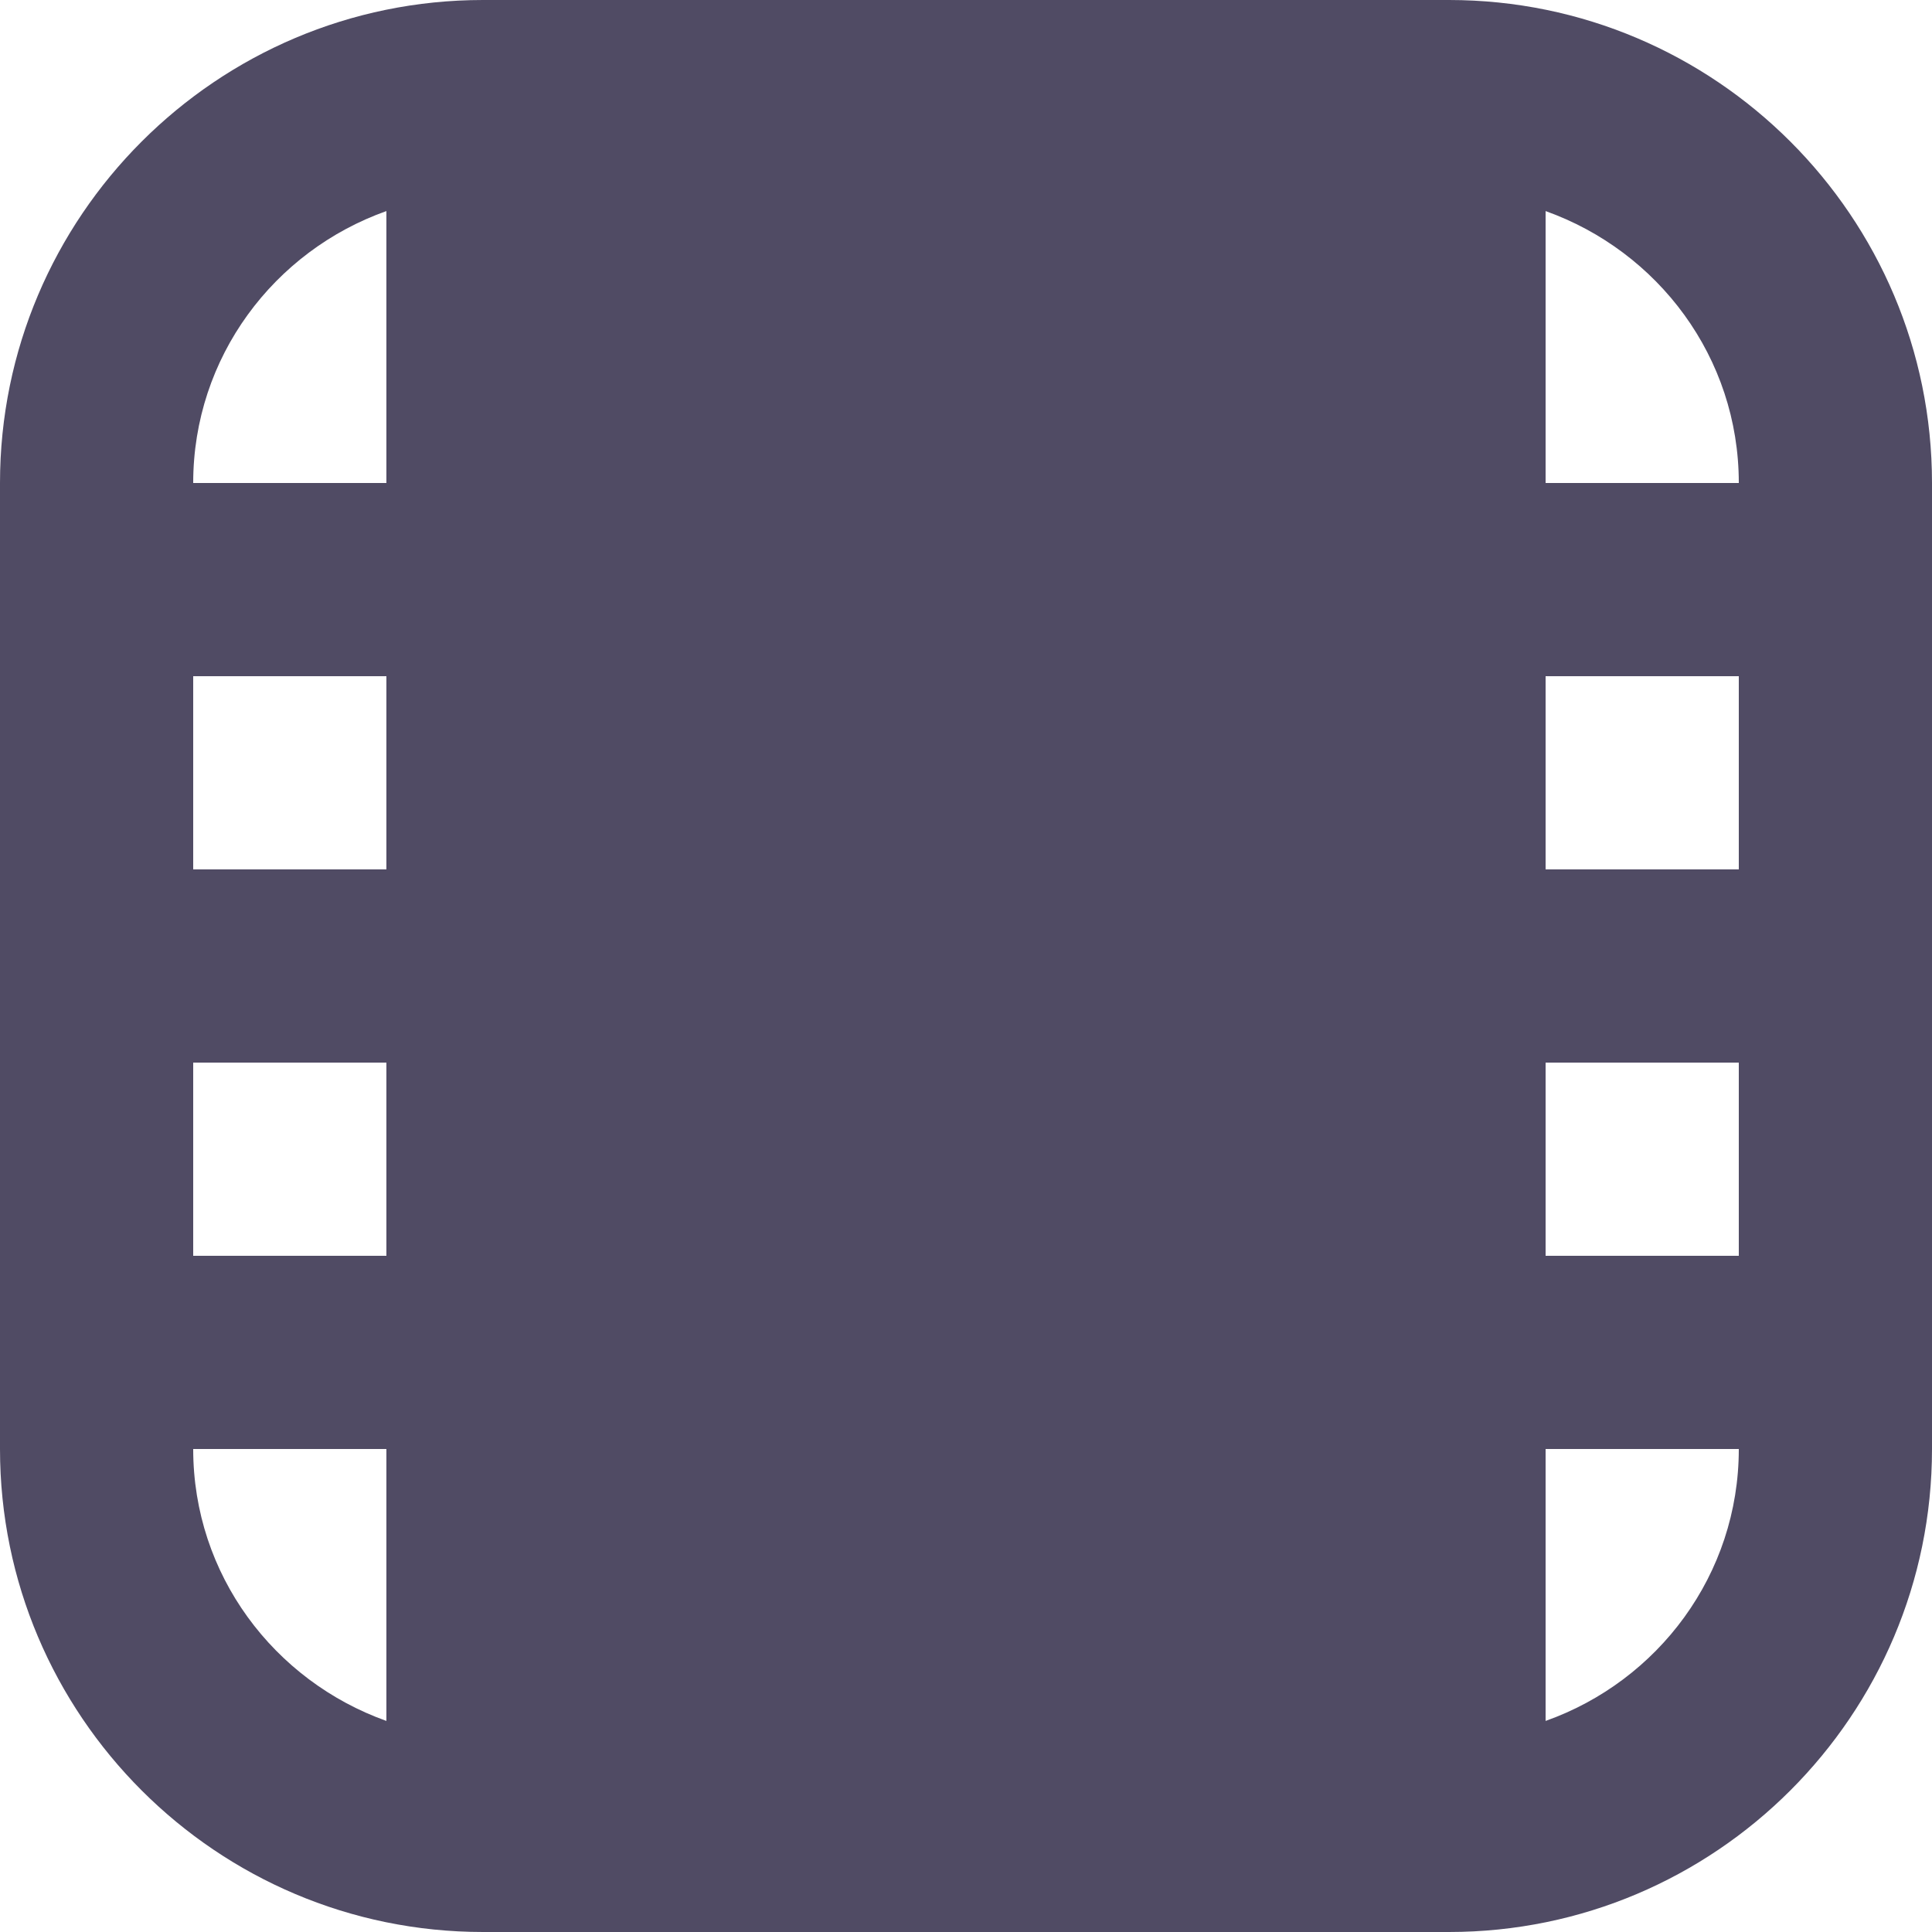 <?xml version="1.0" encoding="UTF-8"?>
<svg xmlns="http://www.w3.org/2000/svg" id="Calque_2" data-name="Calque 2" viewBox="0 0 80 80">
  <g id="Contenus">
    <path d="M60,0H20C8.97,0,0,8.97,0,20v40c0,11.03,8.97,20,20,20h40c11.03,0,20-8.97,20-20V20c0-11.03-8.97-20-20-20ZM72,36h-8v-8h8v8ZM16,36h-8v-8h8v8ZM8,44h8v8h-8v-8ZM64,44h8v8h-8v-8ZM72,20h-8v-11.26c4.65,1.66,8,6.05,8,11.26ZM16,8.74v11.26h-8c0-5.21,3.35-9.61,8-11.26ZM8,60h8v11.26c-4.65-1.66-8-6.05-8-11.26ZM64,71.26v-11.26h8c0,5.21-3.35,9.61-8,11.26Z" style="fill: #504b64;"></path>
  </g>
</svg>
